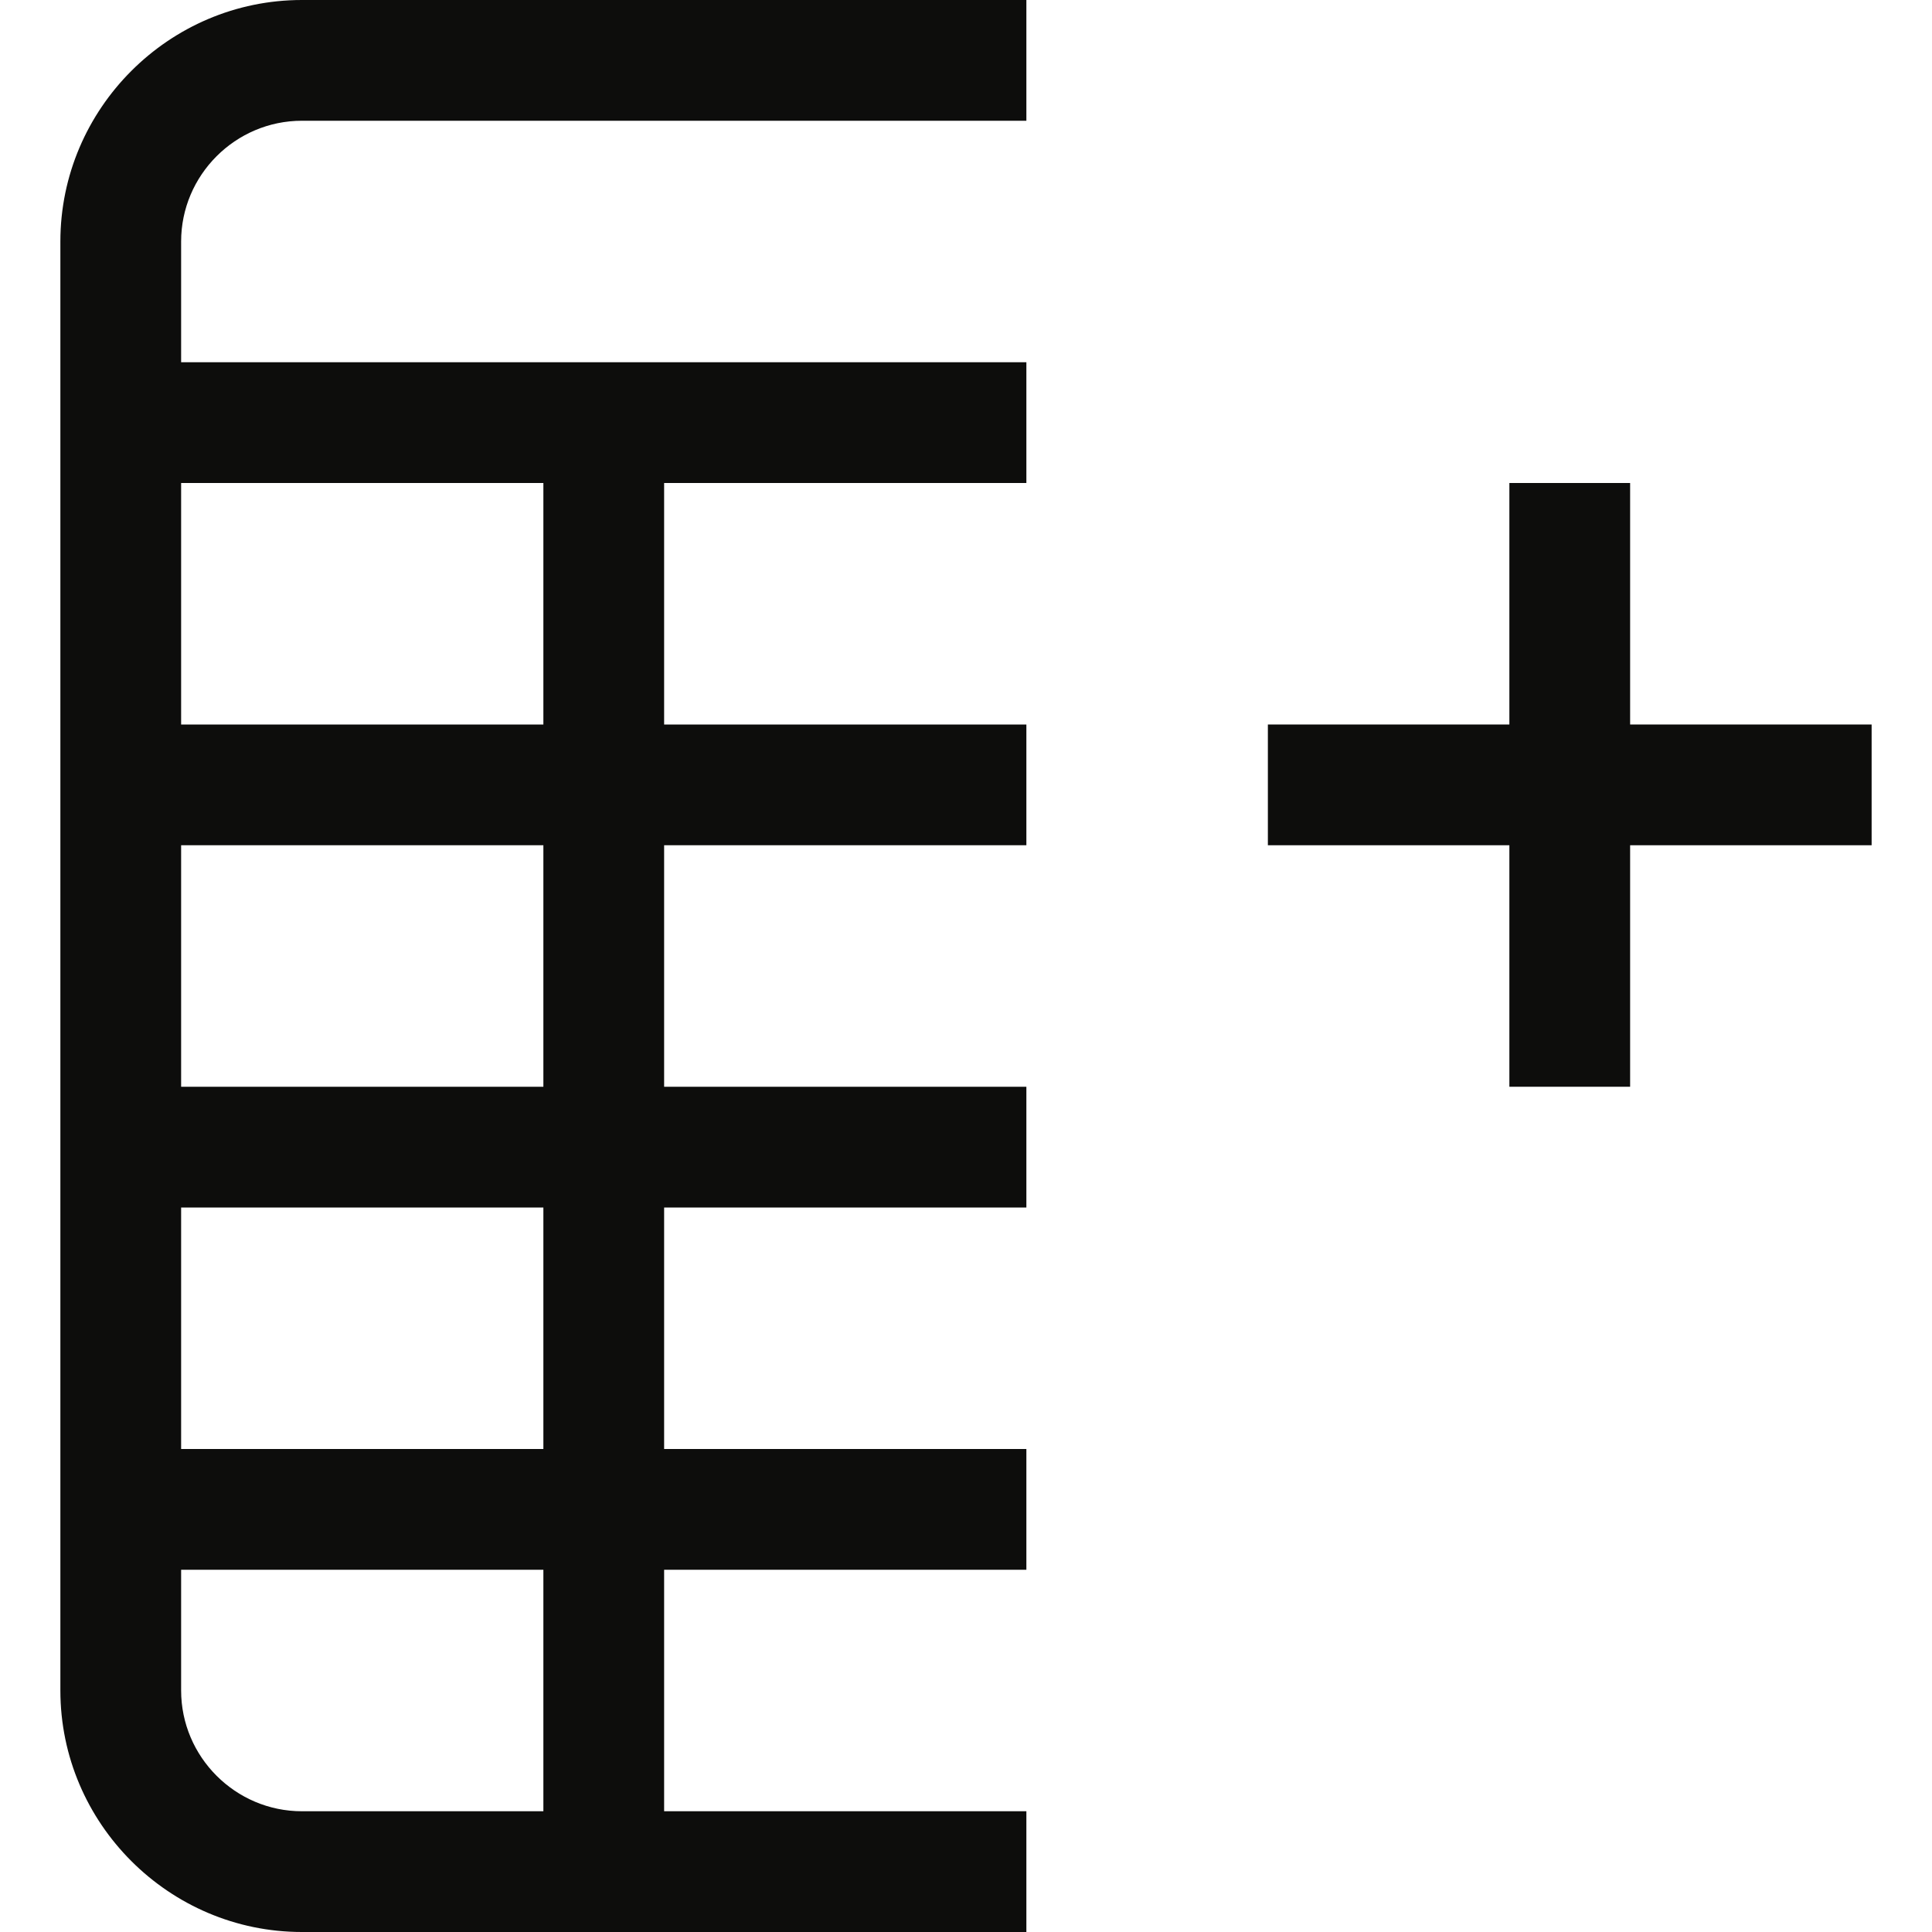 <?xml version="1.0" encoding="utf-8"?>
<svg width="32" height="32" viewBox="0 0 32 32" fill="none" xmlns="http://www.w3.org/2000/svg">
    <path d="M17 30H11V26H17V24H11V20H17V18H11V14H17V12H11V8H17V6H3V4C3 2.9 3.9 2 5 2H17V0H5C2.8 0 1 1.8 1 4V28C1 30.2 2.8 32 5 32H17V30ZM9 30H5C3.9 30 3 29.1 3 28V26H9V30ZM9 24H3V20H9V24ZM9 18H3V14H9V18ZM9 12H3V8H9V12Z" fill="#0D0D0C" />
    <path d="M31 12H27V8H25V12H21V14H25V18H27V14H31V12Z" fill="#0D0D0C" />
</svg>
